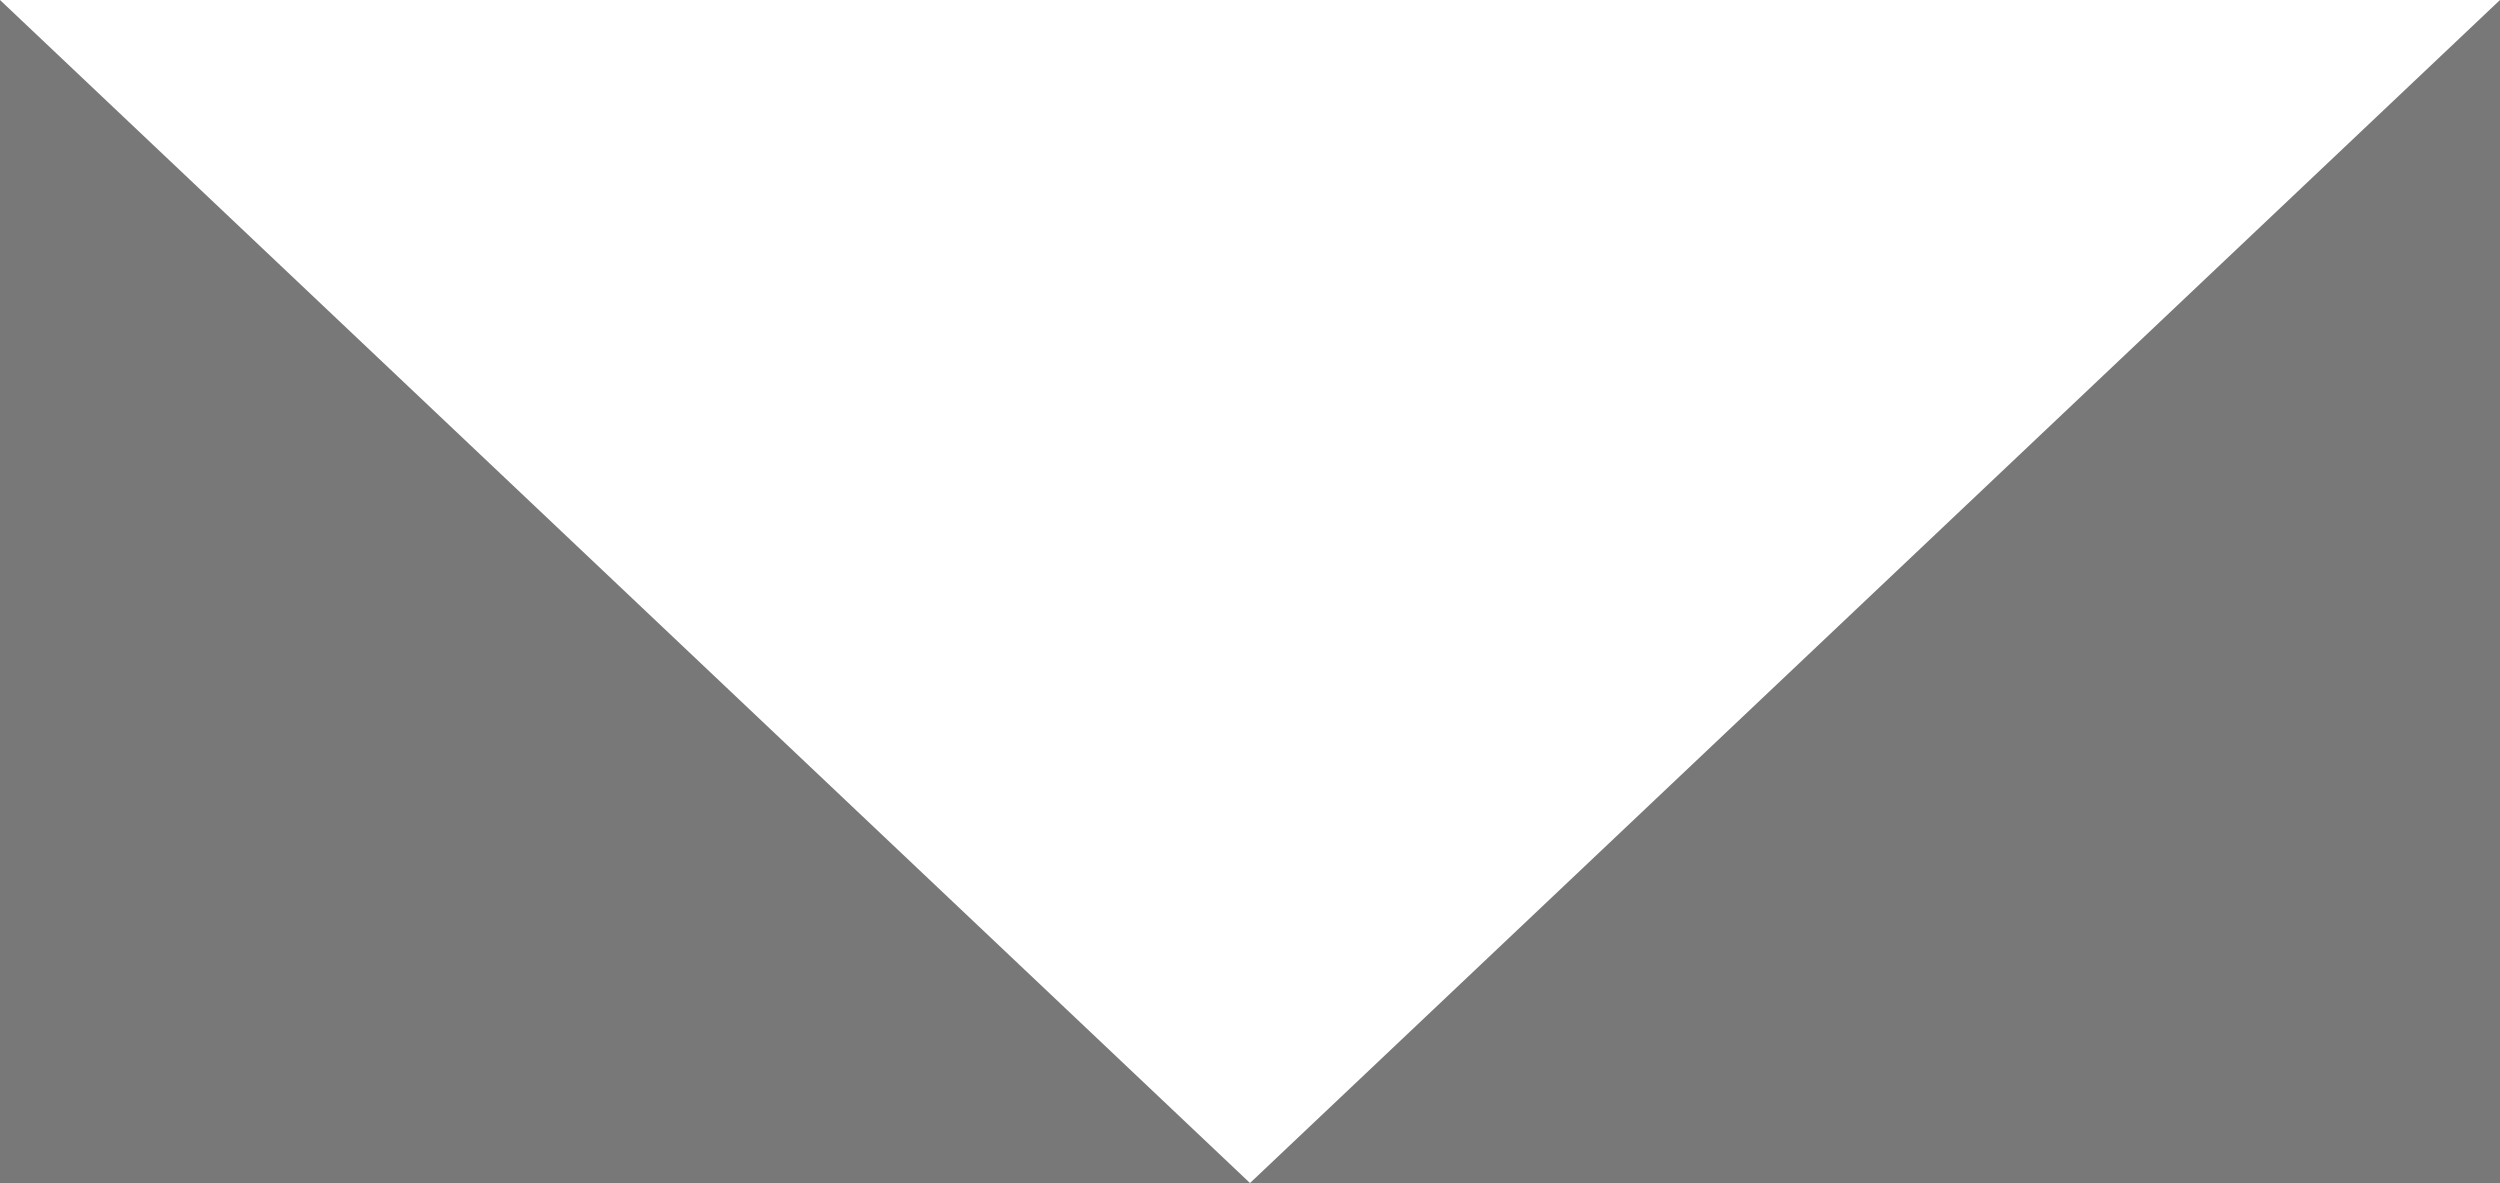 <?xml version="1.0" encoding="utf-8"?>
<!-- Generator: Adobe Illustrator 16.0.0, SVG Export Plug-In . SVG Version: 6.00 Build 0)  -->
<!DOCTYPE svg PUBLIC "-//W3C//DTD SVG 1.1//EN" "http://www.w3.org/Graphics/SVG/1.1/DTD/svg11.dtd">
<svg version="1.1" xmlns="http://www.w3.org/2000/svg" xmlns:xlink="http://www.w3.org/1999/xlink" x="0px" y="0px" width="19px"
	 height="8.991px" viewBox="0 0 19 8.991" enable-background="new 0 0 19 8.991" xml:space="preserve">
<g id="圖層_2" class="dot-head">
	<polygon class="dot-head_polygon" fill="#787879" points="19,8.991 0,8.991 0,0 9.5,8.991 19,0 	"/>
</g>
</svg>
